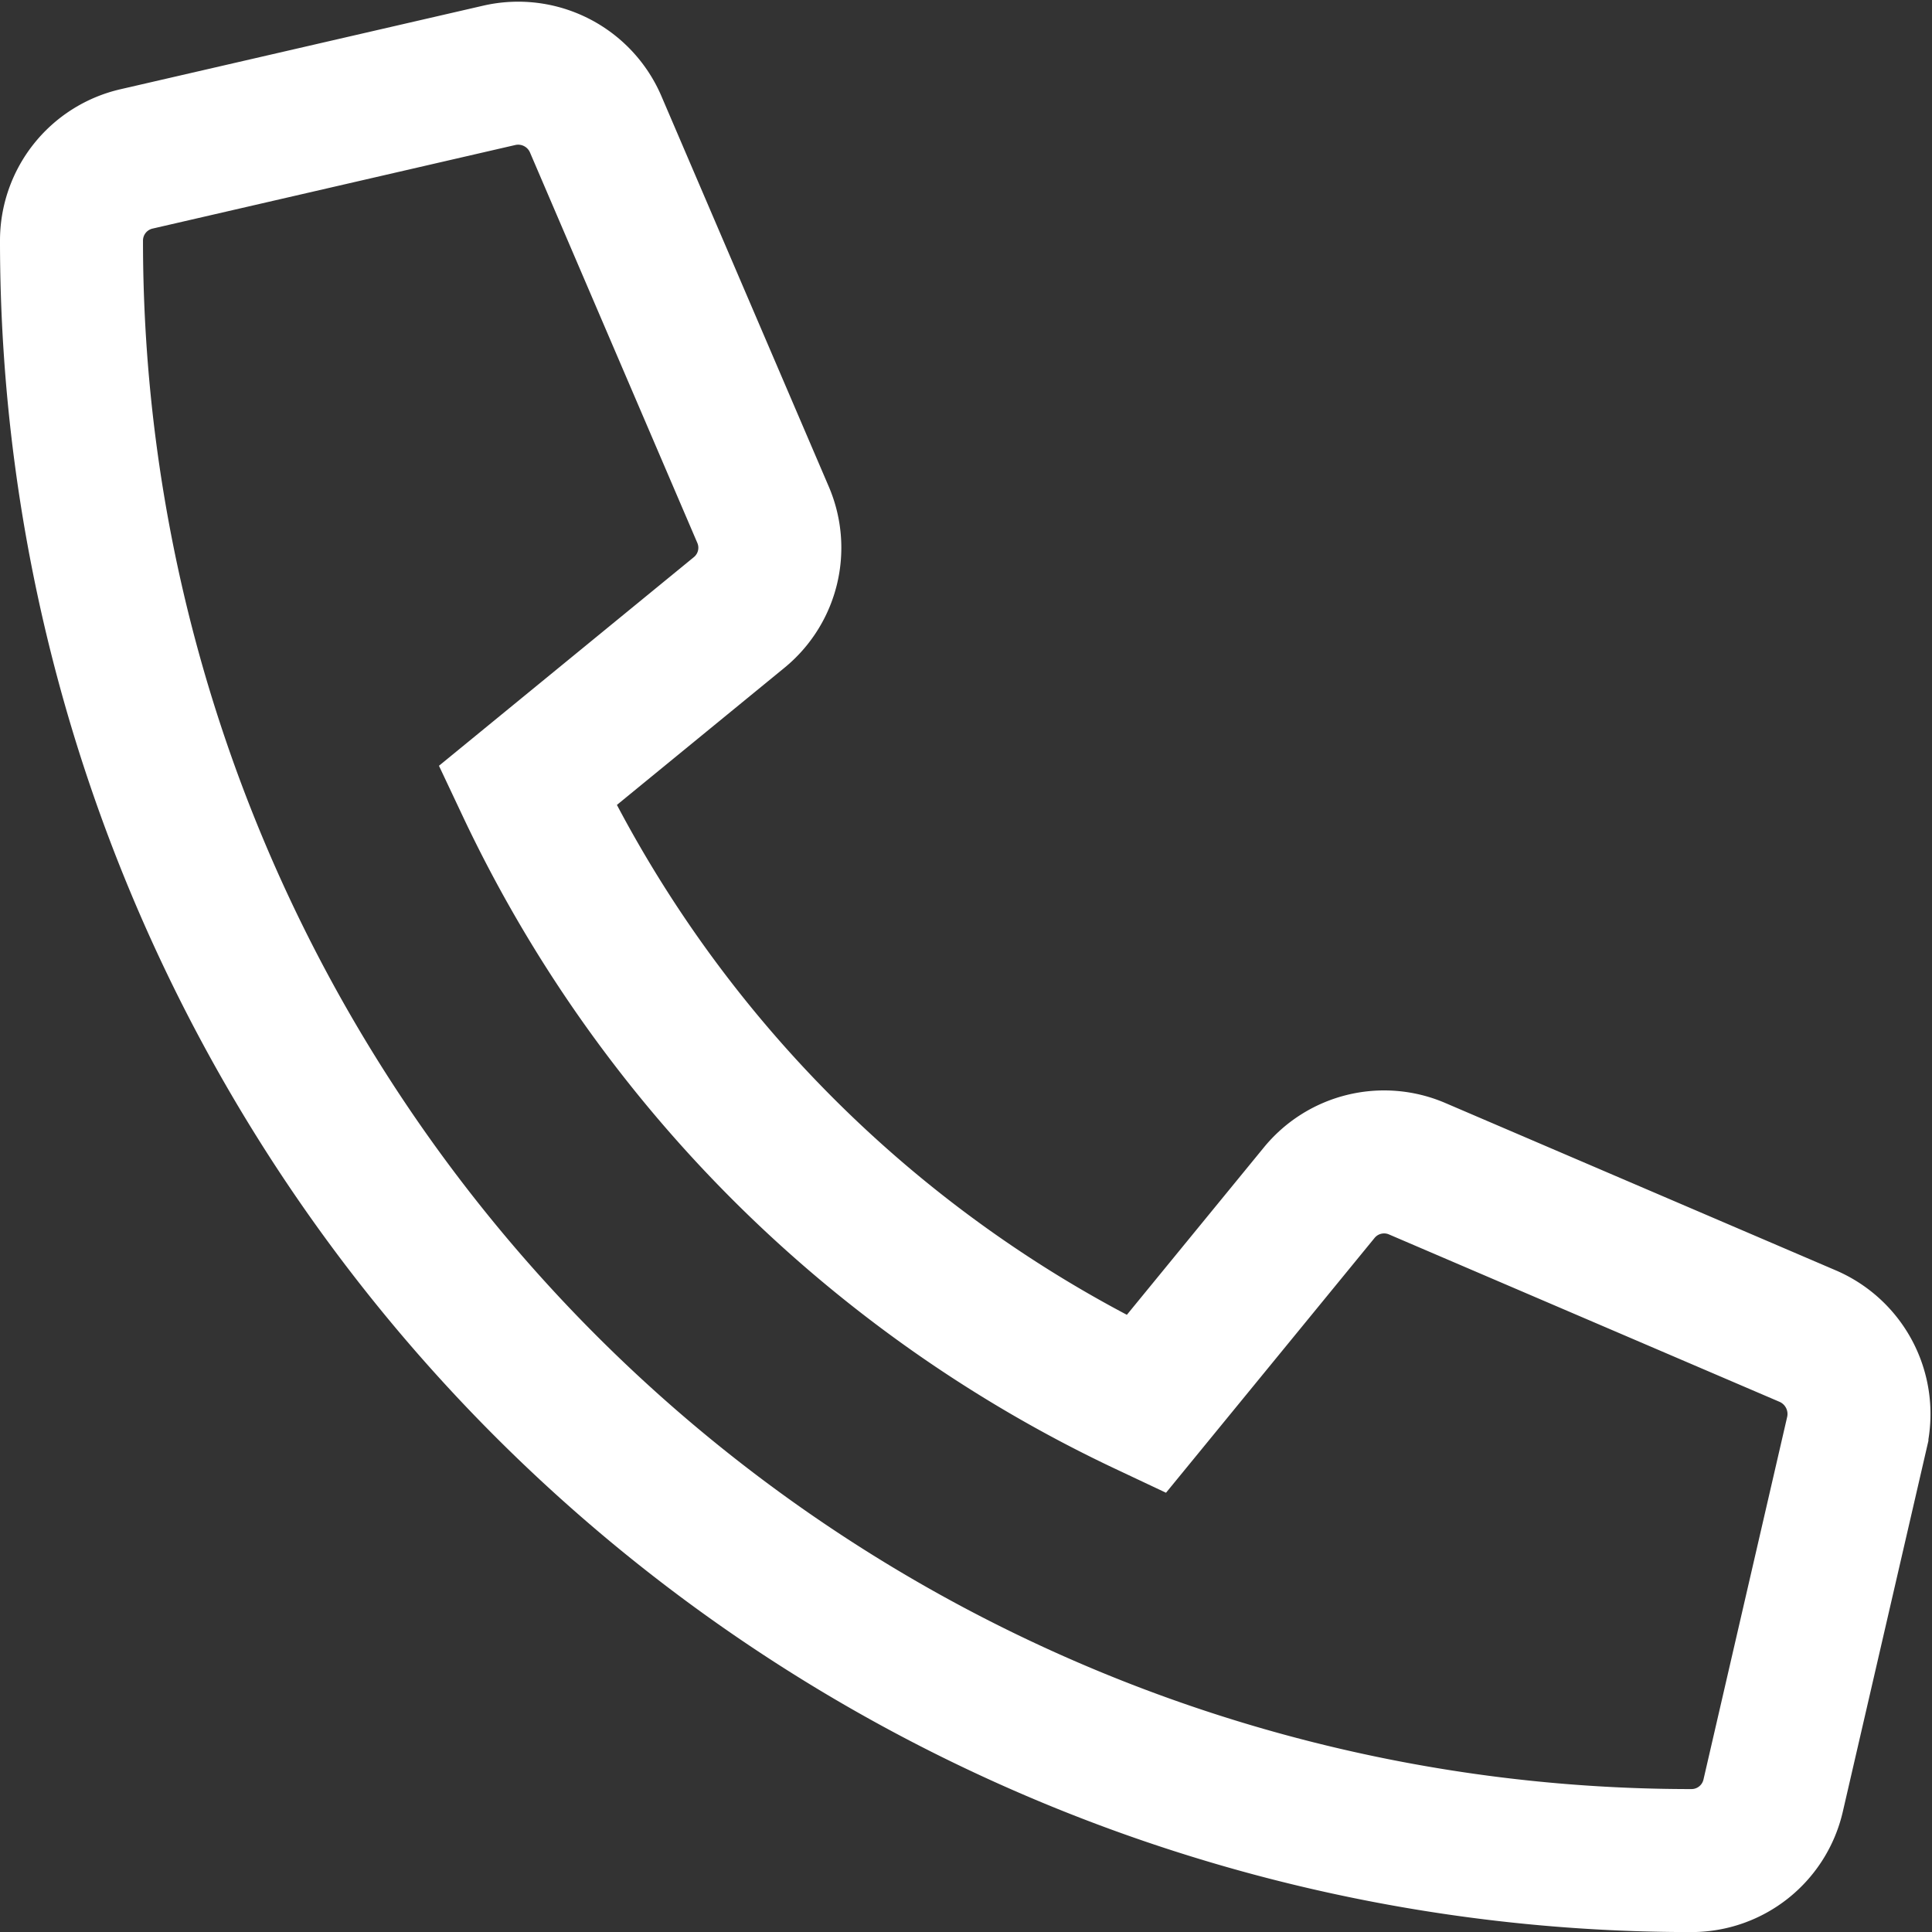 <svg xmlns="http://www.w3.org/2000/svg" width="27.022" height="27.023" viewBox="0 0 27.022 27.023"><rect x="0" y="0" width="27.022" height="27.023" fill="#333333" stroke="none"/><defs><style>.a{fill:none;stroke:#fff;stroke-width:2px;}</style></defs><path class="a" d="M24.287,17.666l-5.469-2.344a1.172,1.172,0,0,0-1.367.337l-2.422,2.959A18.1,18.1,0,0,1,6.377,9.967L9.336,7.545a1.169,1.169,0,0,0,.337-1.367L7.329.709A1.18,1.18,0,0,0,5.986.03L.908,1.2A1.172,1.172,0,0,0,0,2.344,22.654,22.654,0,0,0,22.657,25a1.172,1.172,0,0,0,1.143-.908l1.172-5.078A1.186,1.186,0,0,0,24.287,17.666Z" transform="translate(1 1.023)"/></svg>